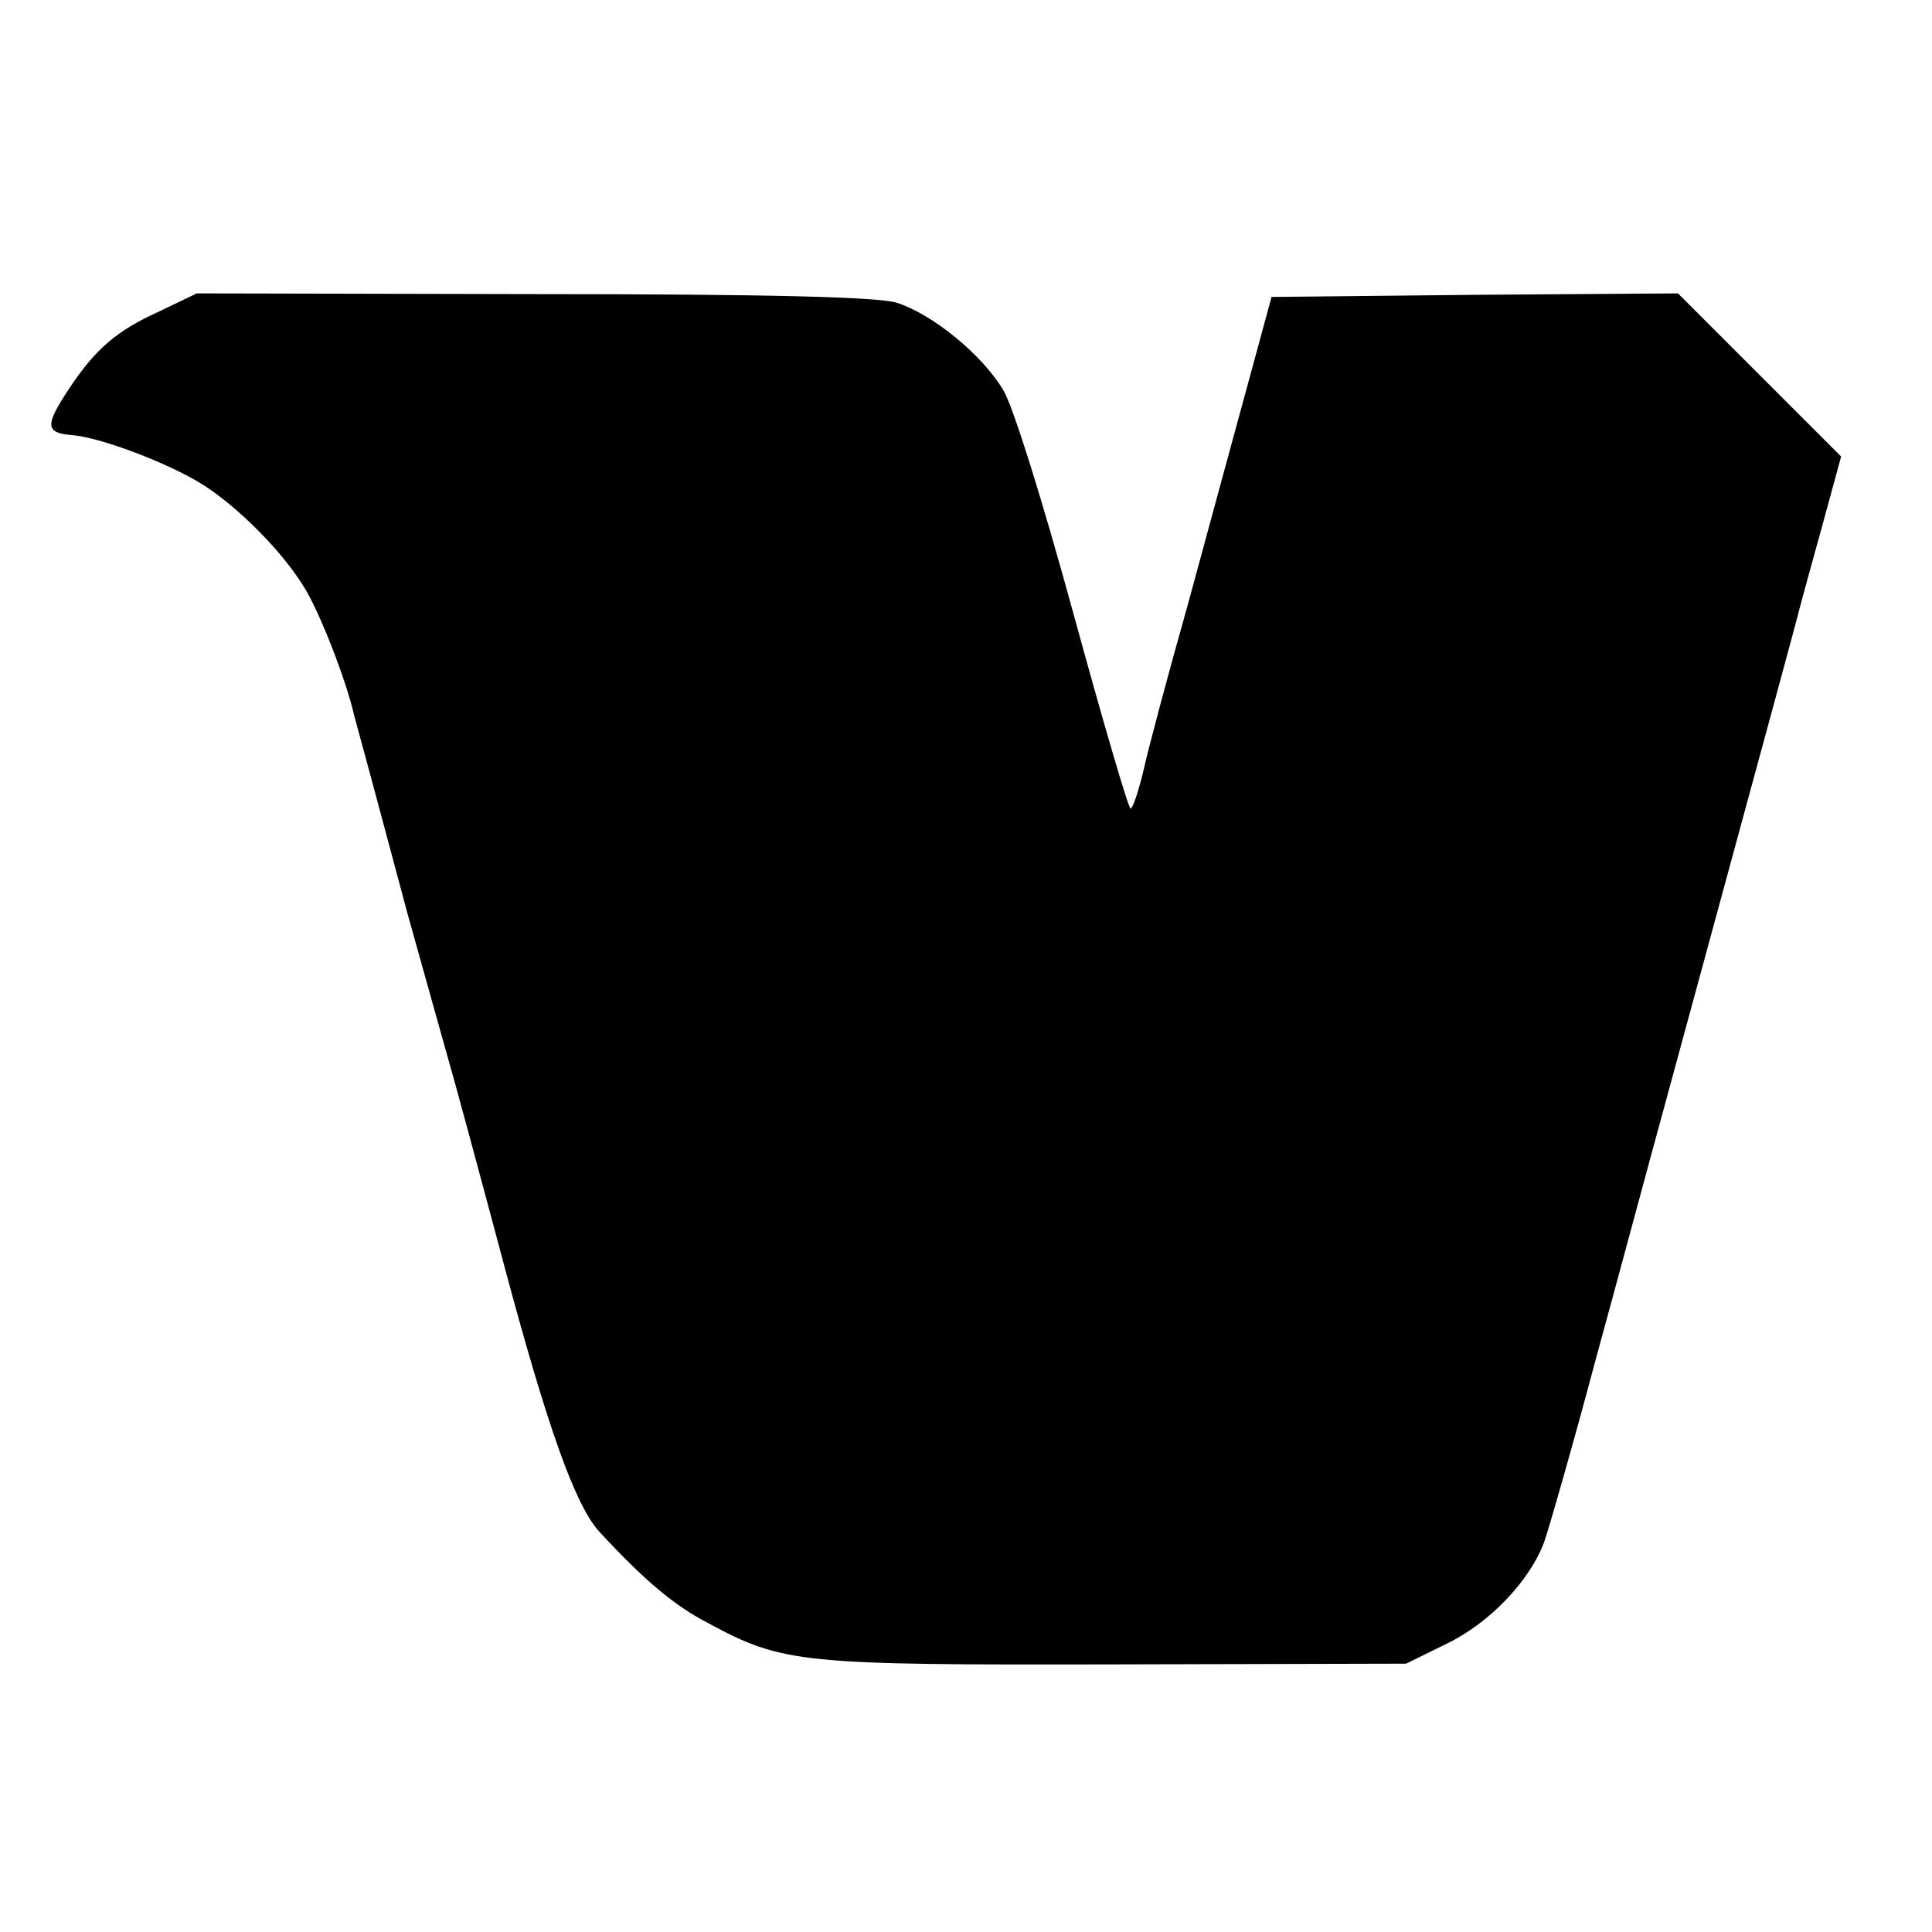 <?xml version="1.0" standalone="no"?>
<!DOCTYPE svg PUBLIC "-//W3C//DTD SVG 20010904//EN"
 "http://www.w3.org/TR/2001/REC-SVG-20010904/DTD/svg10.dtd">
<svg version="1.0" xmlns="http://www.w3.org/2000/svg"
 width="270pt" height="270pt" viewBox="0 0 270 270"
 preserveAspectRatio="xMidYMid meet">
<g transform="translate(0,270) scale(0.1,-0.1)"
fill="#000000" stroke="none">
<path d="M223 2265 c-60 -27 -90 -53 -127 -109 -33 -50 -33 -61 4 -64 40 -3
135 -39 183 -69 49 -31 110 -92 141 -142 22 -34 60 -132 71 -181 2 -8 11 -40
19 -70 8 -30 33 -122 55 -205 23 -82 48 -172 56 -200 8 -27 44 -160 80 -295
61 -228 99 -333 132 -370 63 -68 104 -103 152 -128 106 -57 128 -59 571 -58
l405 1 57 28 c60 29 116 88 136 142 6 17 39 131 72 255 34 124 76 281 95 350
147 540 187 687 190 700 2 8 16 59 31 113 l27 99 -114 114 -114 114 -284 -2
-284 -3 -34 -125 c-19 -69 -56 -206 -83 -305 -28 -99 -56 -204 -62 -232 -7
-29 -15 -53 -18 -53 -3 0 -39 123 -80 273 -43 157 -84 289 -98 312 -30 50 -99
106 -149 122 -27 8 -178 12 -508 12 l-470 1 -52 -25z"/>
</g>
</svg>
